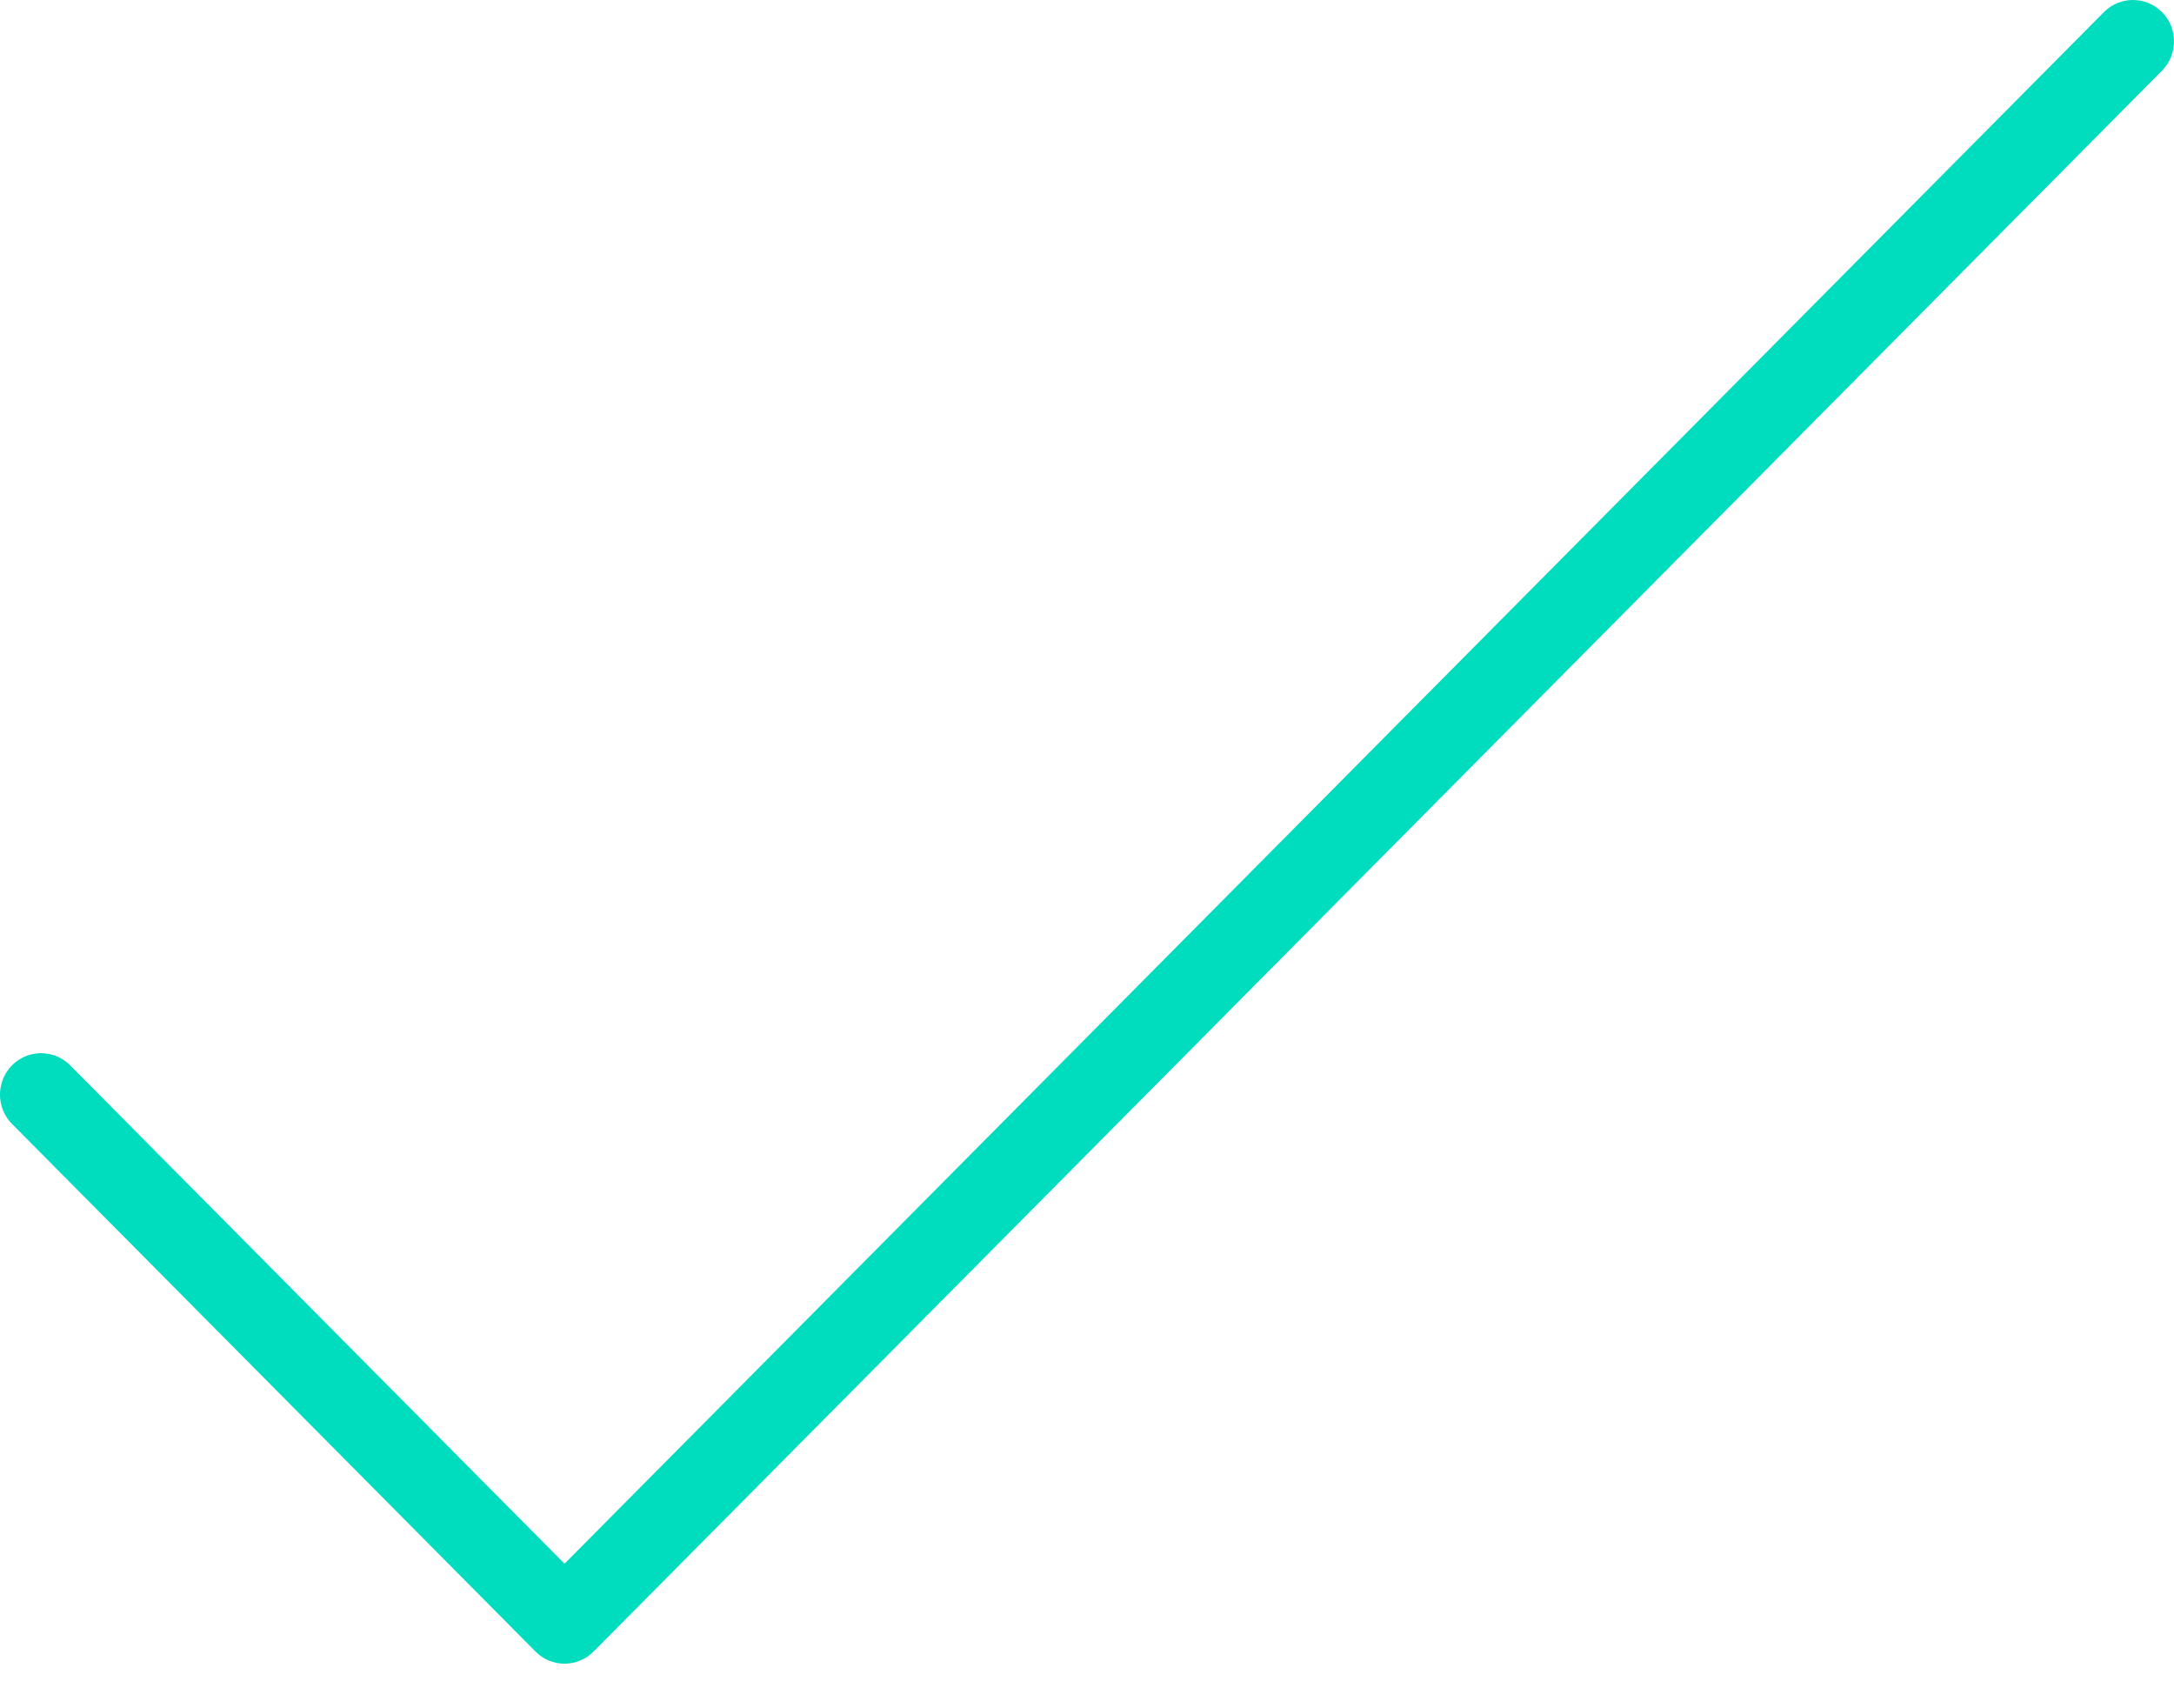 <?xml version="1.0" encoding="UTF-8"?> <svg xmlns="http://www.w3.org/2000/svg" width="42" height="33" viewBox="0 0 42 33" fill="none"> <path d="M10.906 32.139C10.695 32.139 10.493 32.055 10.345 31.904L0.242 21.722C0.036 21.52 -0.047 21.223 0.026 20.944C0.098 20.664 0.315 20.445 0.593 20.372C0.87 20.299 1.165 20.382 1.365 20.59L10.906 30.208L40.655 0.225C40.966 -0.079 41.461 -0.074 41.768 0.234C42.074 0.543 42.078 1.042 41.777 1.356L11.468 31.904C11.319 32.055 11.117 32.139 10.906 32.139Z" fill="#00DCBE"></path> </svg> 